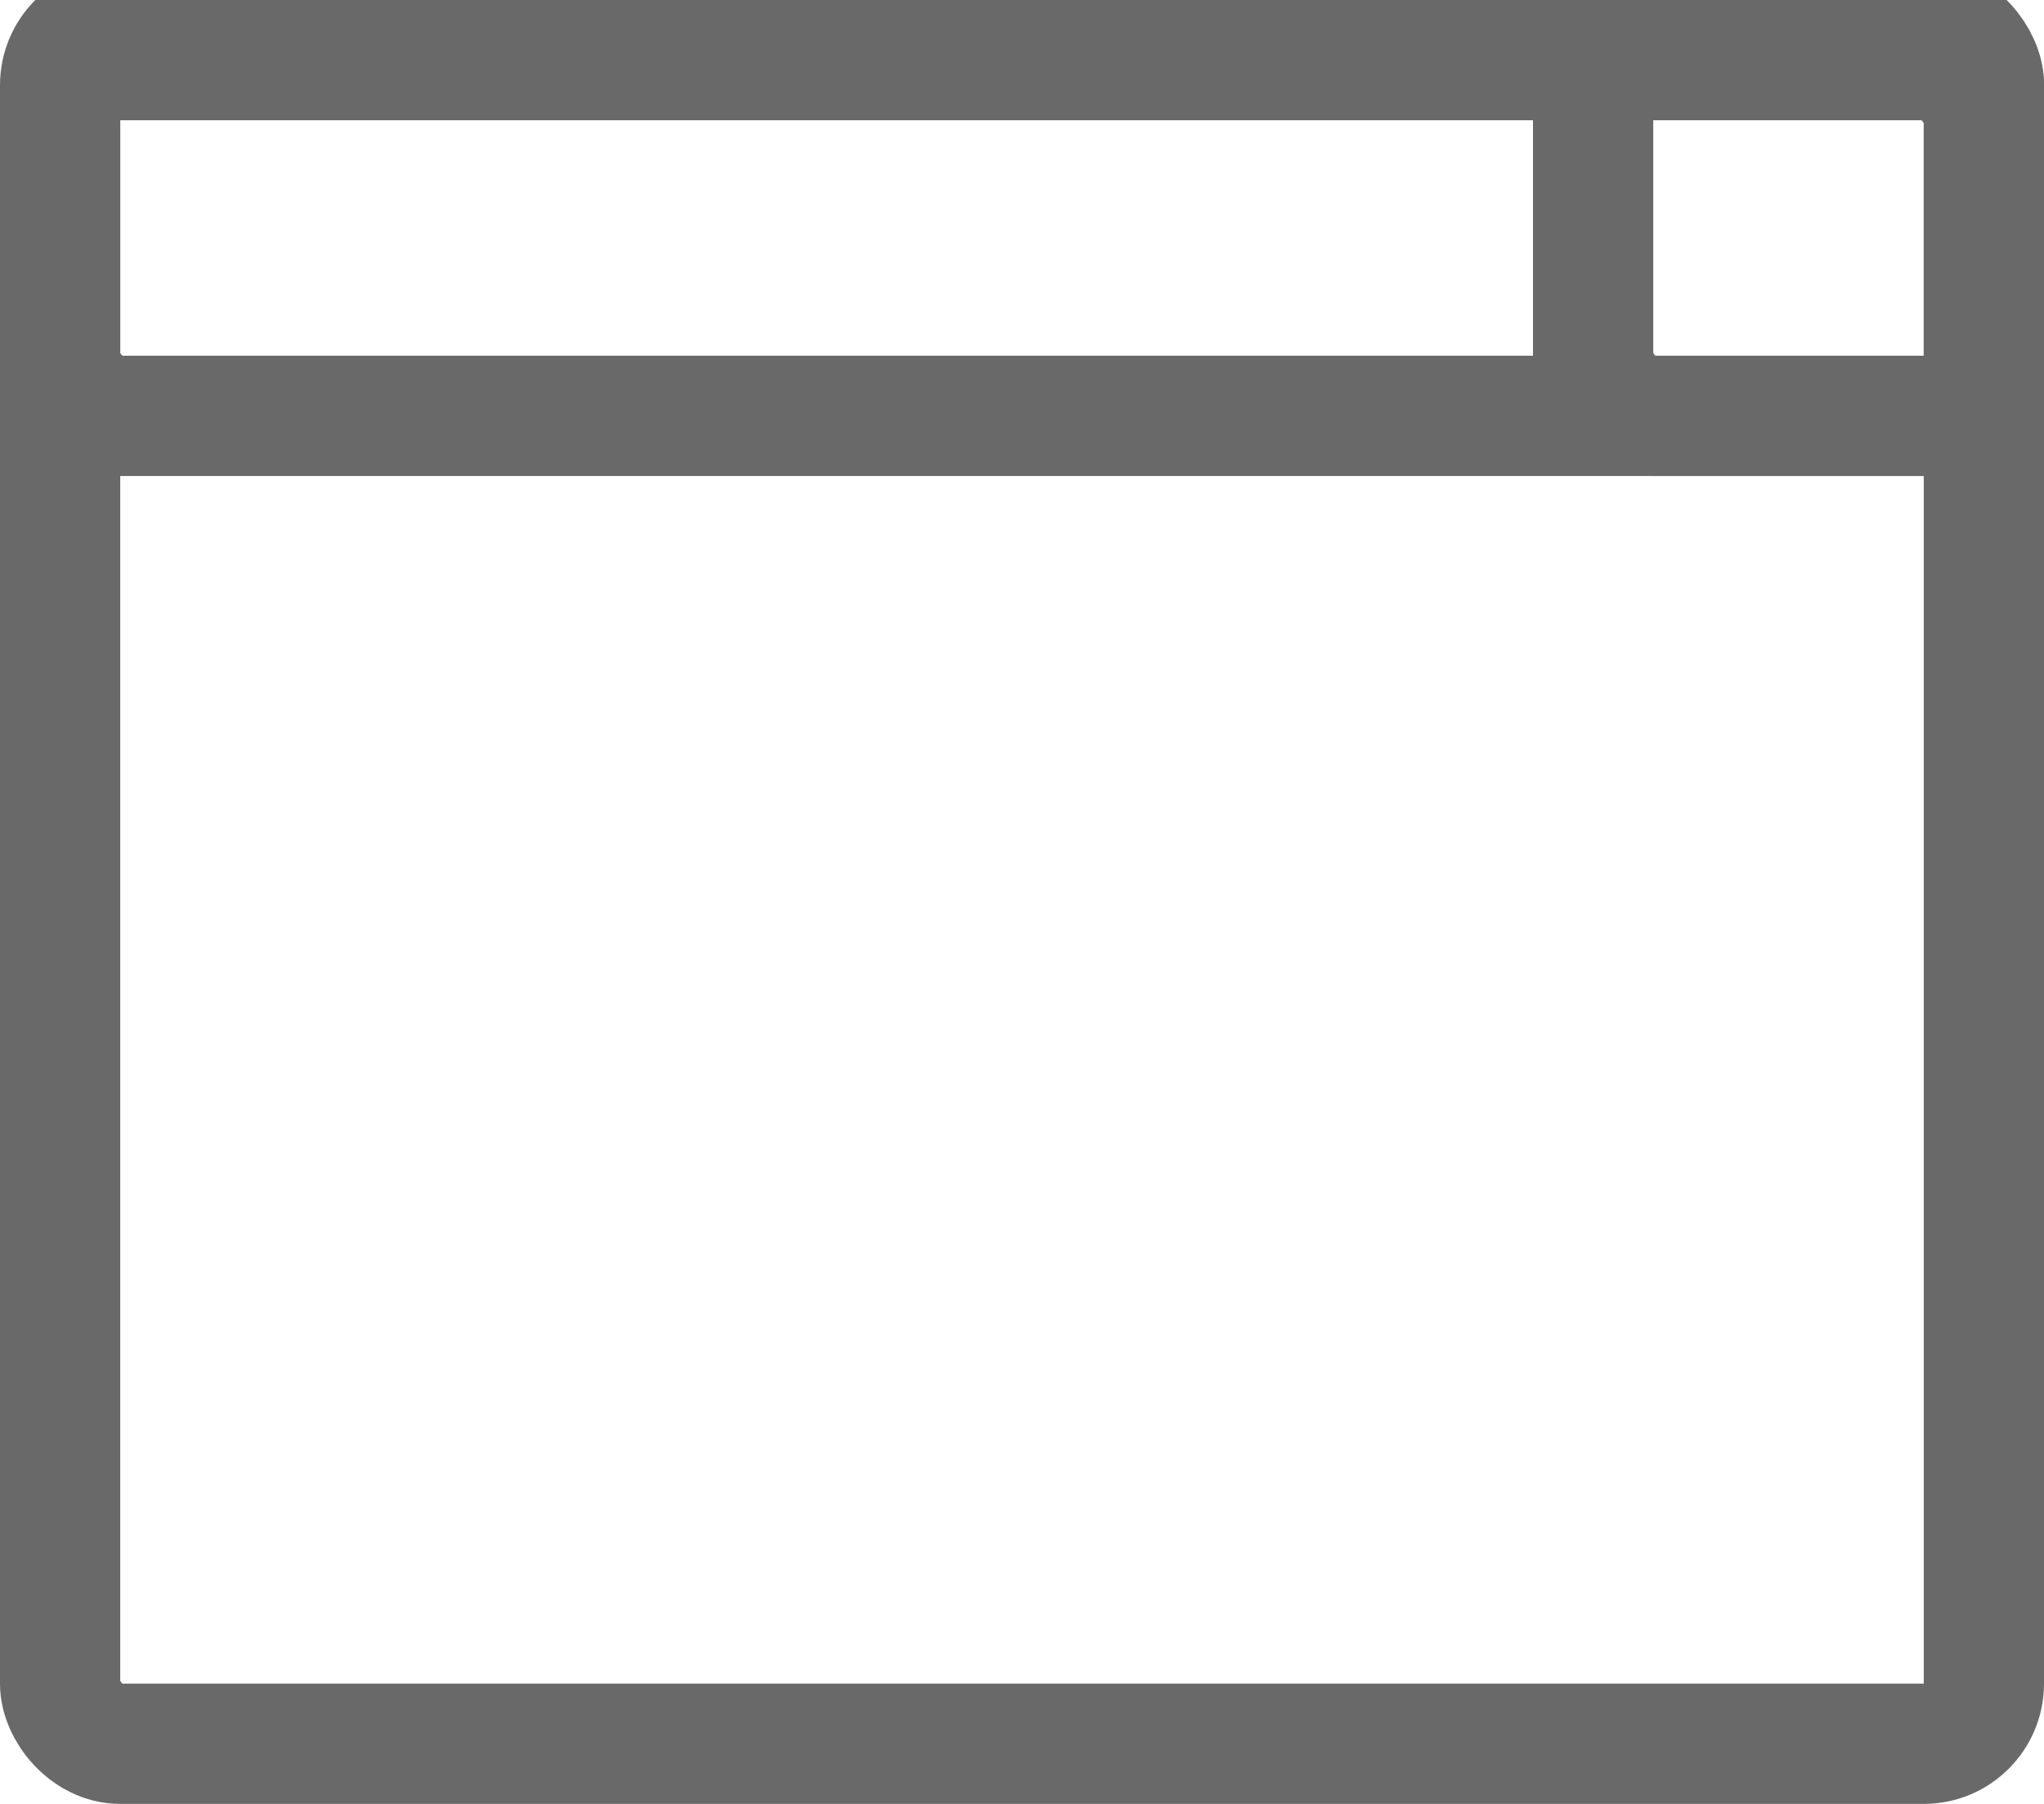 <svg width="17" height="15" viewBox="0 0 17 15" fill="none" xmlns="http://www.w3.org/2000/svg">
<g clip-path="url(#clip0)">
<rect x="0.5" y="0.5" width="16" height="14" rx="0.5" stroke="#696969"/>
<rect x="0.5" y="0.208" width="16" height="3.25" rx="0.5" stroke="#696969"/>
<rect x="13.25" y="0.208" width="3.25" height="3.25" rx="0.5" stroke="#696969"/>
</g>
<defs>
<clipPath id="clip0">
<rect width="17" height="15" fill="white"/>
</clipPath>
</defs>
</svg>
